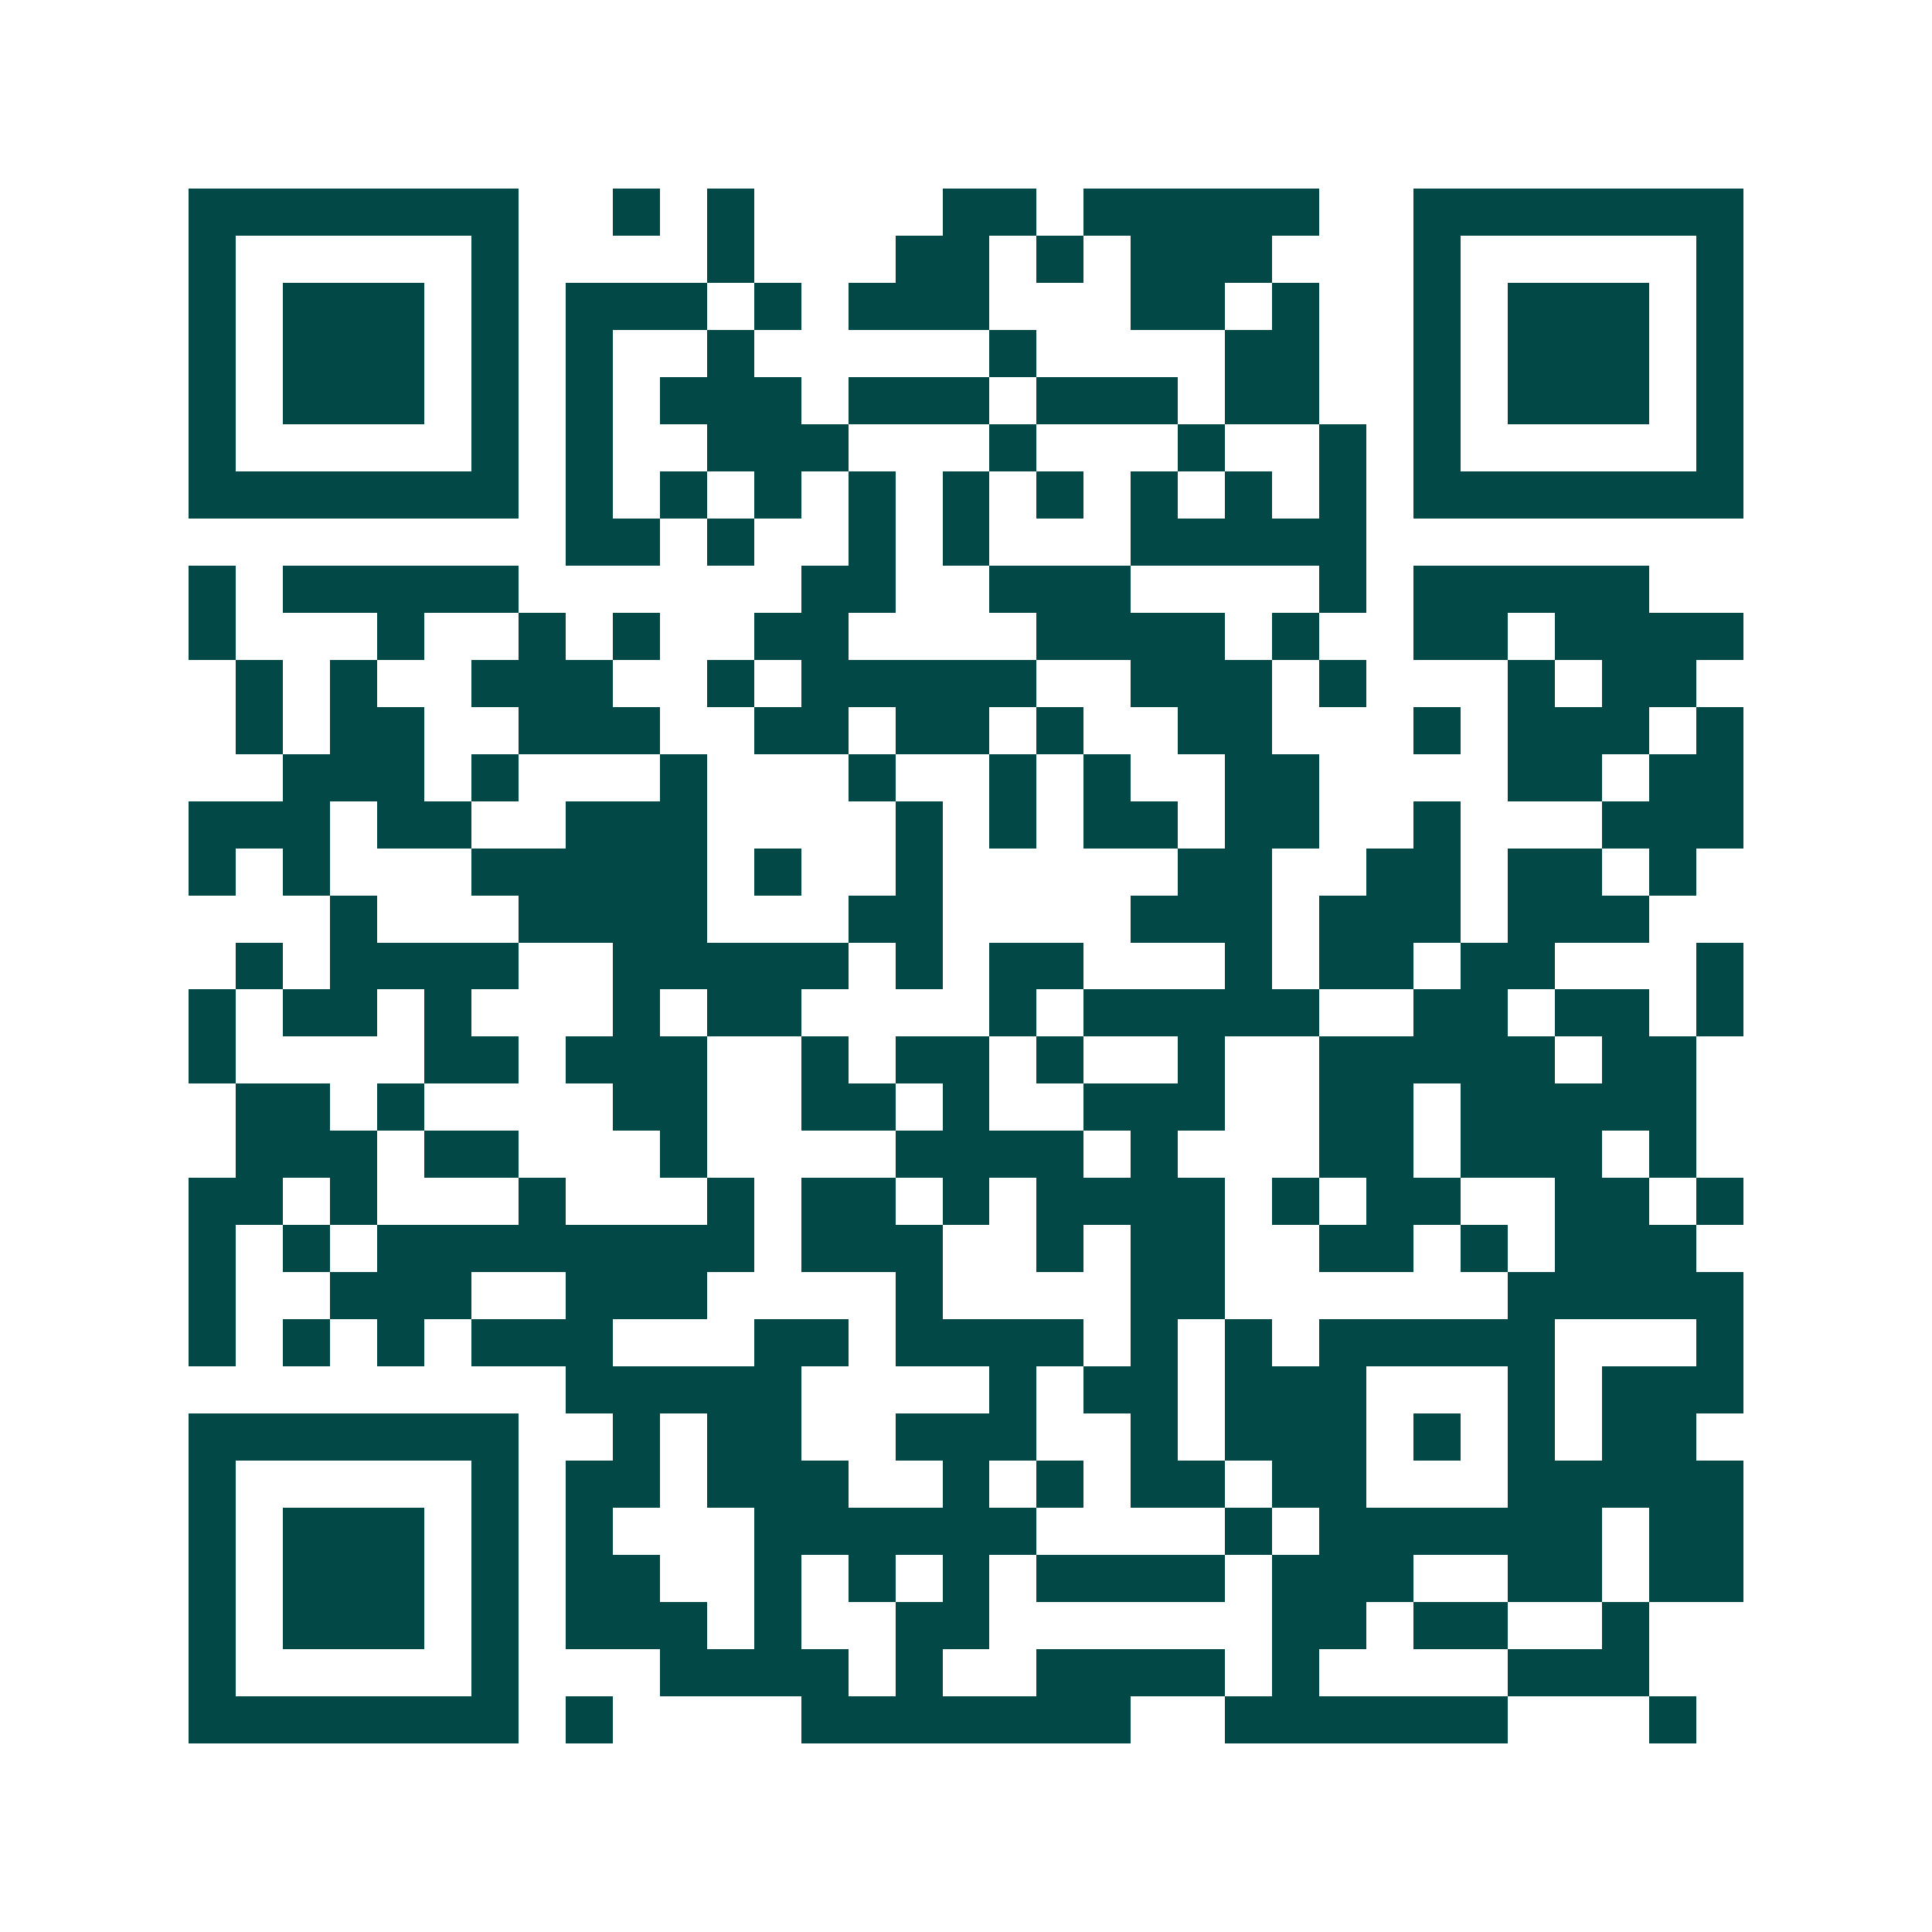 <svg xmlns="http://www.w3.org/2000/svg" width="200" height="200" viewBox="0 0 41 41" shape-rendering="crispEdges"><path fill="#ffffff" d="M0 0h41v41H0z"/><path stroke="#014847" d="M4 4.5h7m2 0h1m1 0h1m4 0h2m1 0h5m2 0h7M4 5.5h1m5 0h1m4 0h1m3 0h2m1 0h1m1 0h3m3 0h1m5 0h1M4 6.5h1m1 0h3m1 0h1m1 0h3m1 0h1m1 0h3m3 0h2m1 0h1m2 0h1m1 0h3m1 0h1M4 7.5h1m1 0h3m1 0h1m1 0h1m2 0h1m5 0h1m4 0h2m2 0h1m1 0h3m1 0h1M4 8.5h1m1 0h3m1 0h1m1 0h1m1 0h3m1 0h3m1 0h3m1 0h2m2 0h1m1 0h3m1 0h1M4 9.5h1m5 0h1m1 0h1m2 0h3m3 0h1m3 0h1m2 0h1m1 0h1m5 0h1M4 10.5h7m1 0h1m1 0h1m1 0h1m1 0h1m1 0h1m1 0h1m1 0h1m1 0h1m1 0h1m1 0h7M12 11.5h2m1 0h1m2 0h1m1 0h1m3 0h5M4 12.5h1m1 0h5m6 0h2m2 0h3m4 0h1m1 0h5M4 13.5h1m3 0h1m2 0h1m1 0h1m2 0h2m4 0h4m1 0h1m2 0h2m1 0h4M5 14.5h1m1 0h1m2 0h3m2 0h1m1 0h5m2 0h3m1 0h1m3 0h1m1 0h2M5 15.5h1m1 0h2m2 0h3m2 0h2m1 0h2m1 0h1m2 0h2m3 0h1m1 0h3m1 0h1M6 16.5h3m1 0h1m3 0h1m3 0h1m2 0h1m1 0h1m2 0h2m4 0h2m1 0h2M4 17.5h3m1 0h2m2 0h3m4 0h1m1 0h1m1 0h2m1 0h2m2 0h1m3 0h3M4 18.5h1m1 0h1m3 0h5m1 0h1m2 0h1m5 0h2m2 0h2m1 0h2m1 0h1M7 19.5h1m3 0h4m3 0h2m4 0h3m1 0h3m1 0h3M5 20.5h1m1 0h4m2 0h5m1 0h1m1 0h2m3 0h1m1 0h2m1 0h2m3 0h1M4 21.5h1m1 0h2m1 0h1m3 0h1m1 0h2m4 0h1m1 0h5m2 0h2m1 0h2m1 0h1M4 22.5h1m4 0h2m1 0h3m2 0h1m1 0h2m1 0h1m2 0h1m2 0h5m1 0h2M5 23.5h2m1 0h1m4 0h2m2 0h2m1 0h1m2 0h3m2 0h2m1 0h5M5 24.5h3m1 0h2m3 0h1m4 0h4m1 0h1m3 0h2m1 0h3m1 0h1M4 25.5h2m1 0h1m3 0h1m3 0h1m1 0h2m1 0h1m1 0h4m1 0h1m1 0h2m2 0h2m1 0h1M4 26.5h1m1 0h1m1 0h8m1 0h3m2 0h1m1 0h2m2 0h2m1 0h1m1 0h3M4 27.5h1m2 0h3m2 0h3m4 0h1m4 0h2m6 0h5M4 28.5h1m1 0h1m1 0h1m1 0h3m3 0h2m1 0h4m1 0h1m1 0h1m1 0h5m3 0h1M12 29.5h5m4 0h1m1 0h2m1 0h3m3 0h1m1 0h3M4 30.5h7m2 0h1m1 0h2m2 0h3m2 0h1m1 0h3m1 0h1m1 0h1m1 0h2M4 31.5h1m5 0h1m1 0h2m1 0h3m2 0h1m1 0h1m1 0h2m1 0h2m3 0h5M4 32.5h1m1 0h3m1 0h1m1 0h1m3 0h6m4 0h1m1 0h6m1 0h2M4 33.5h1m1 0h3m1 0h1m1 0h2m2 0h1m1 0h1m1 0h1m1 0h4m1 0h3m2 0h2m1 0h2M4 34.5h1m1 0h3m1 0h1m1 0h3m1 0h1m2 0h2m6 0h2m1 0h2m2 0h1M4 35.5h1m5 0h1m3 0h4m1 0h1m2 0h4m1 0h1m4 0h3M4 36.5h7m1 0h1m4 0h7m2 0h6m3 0h1"/></svg>
